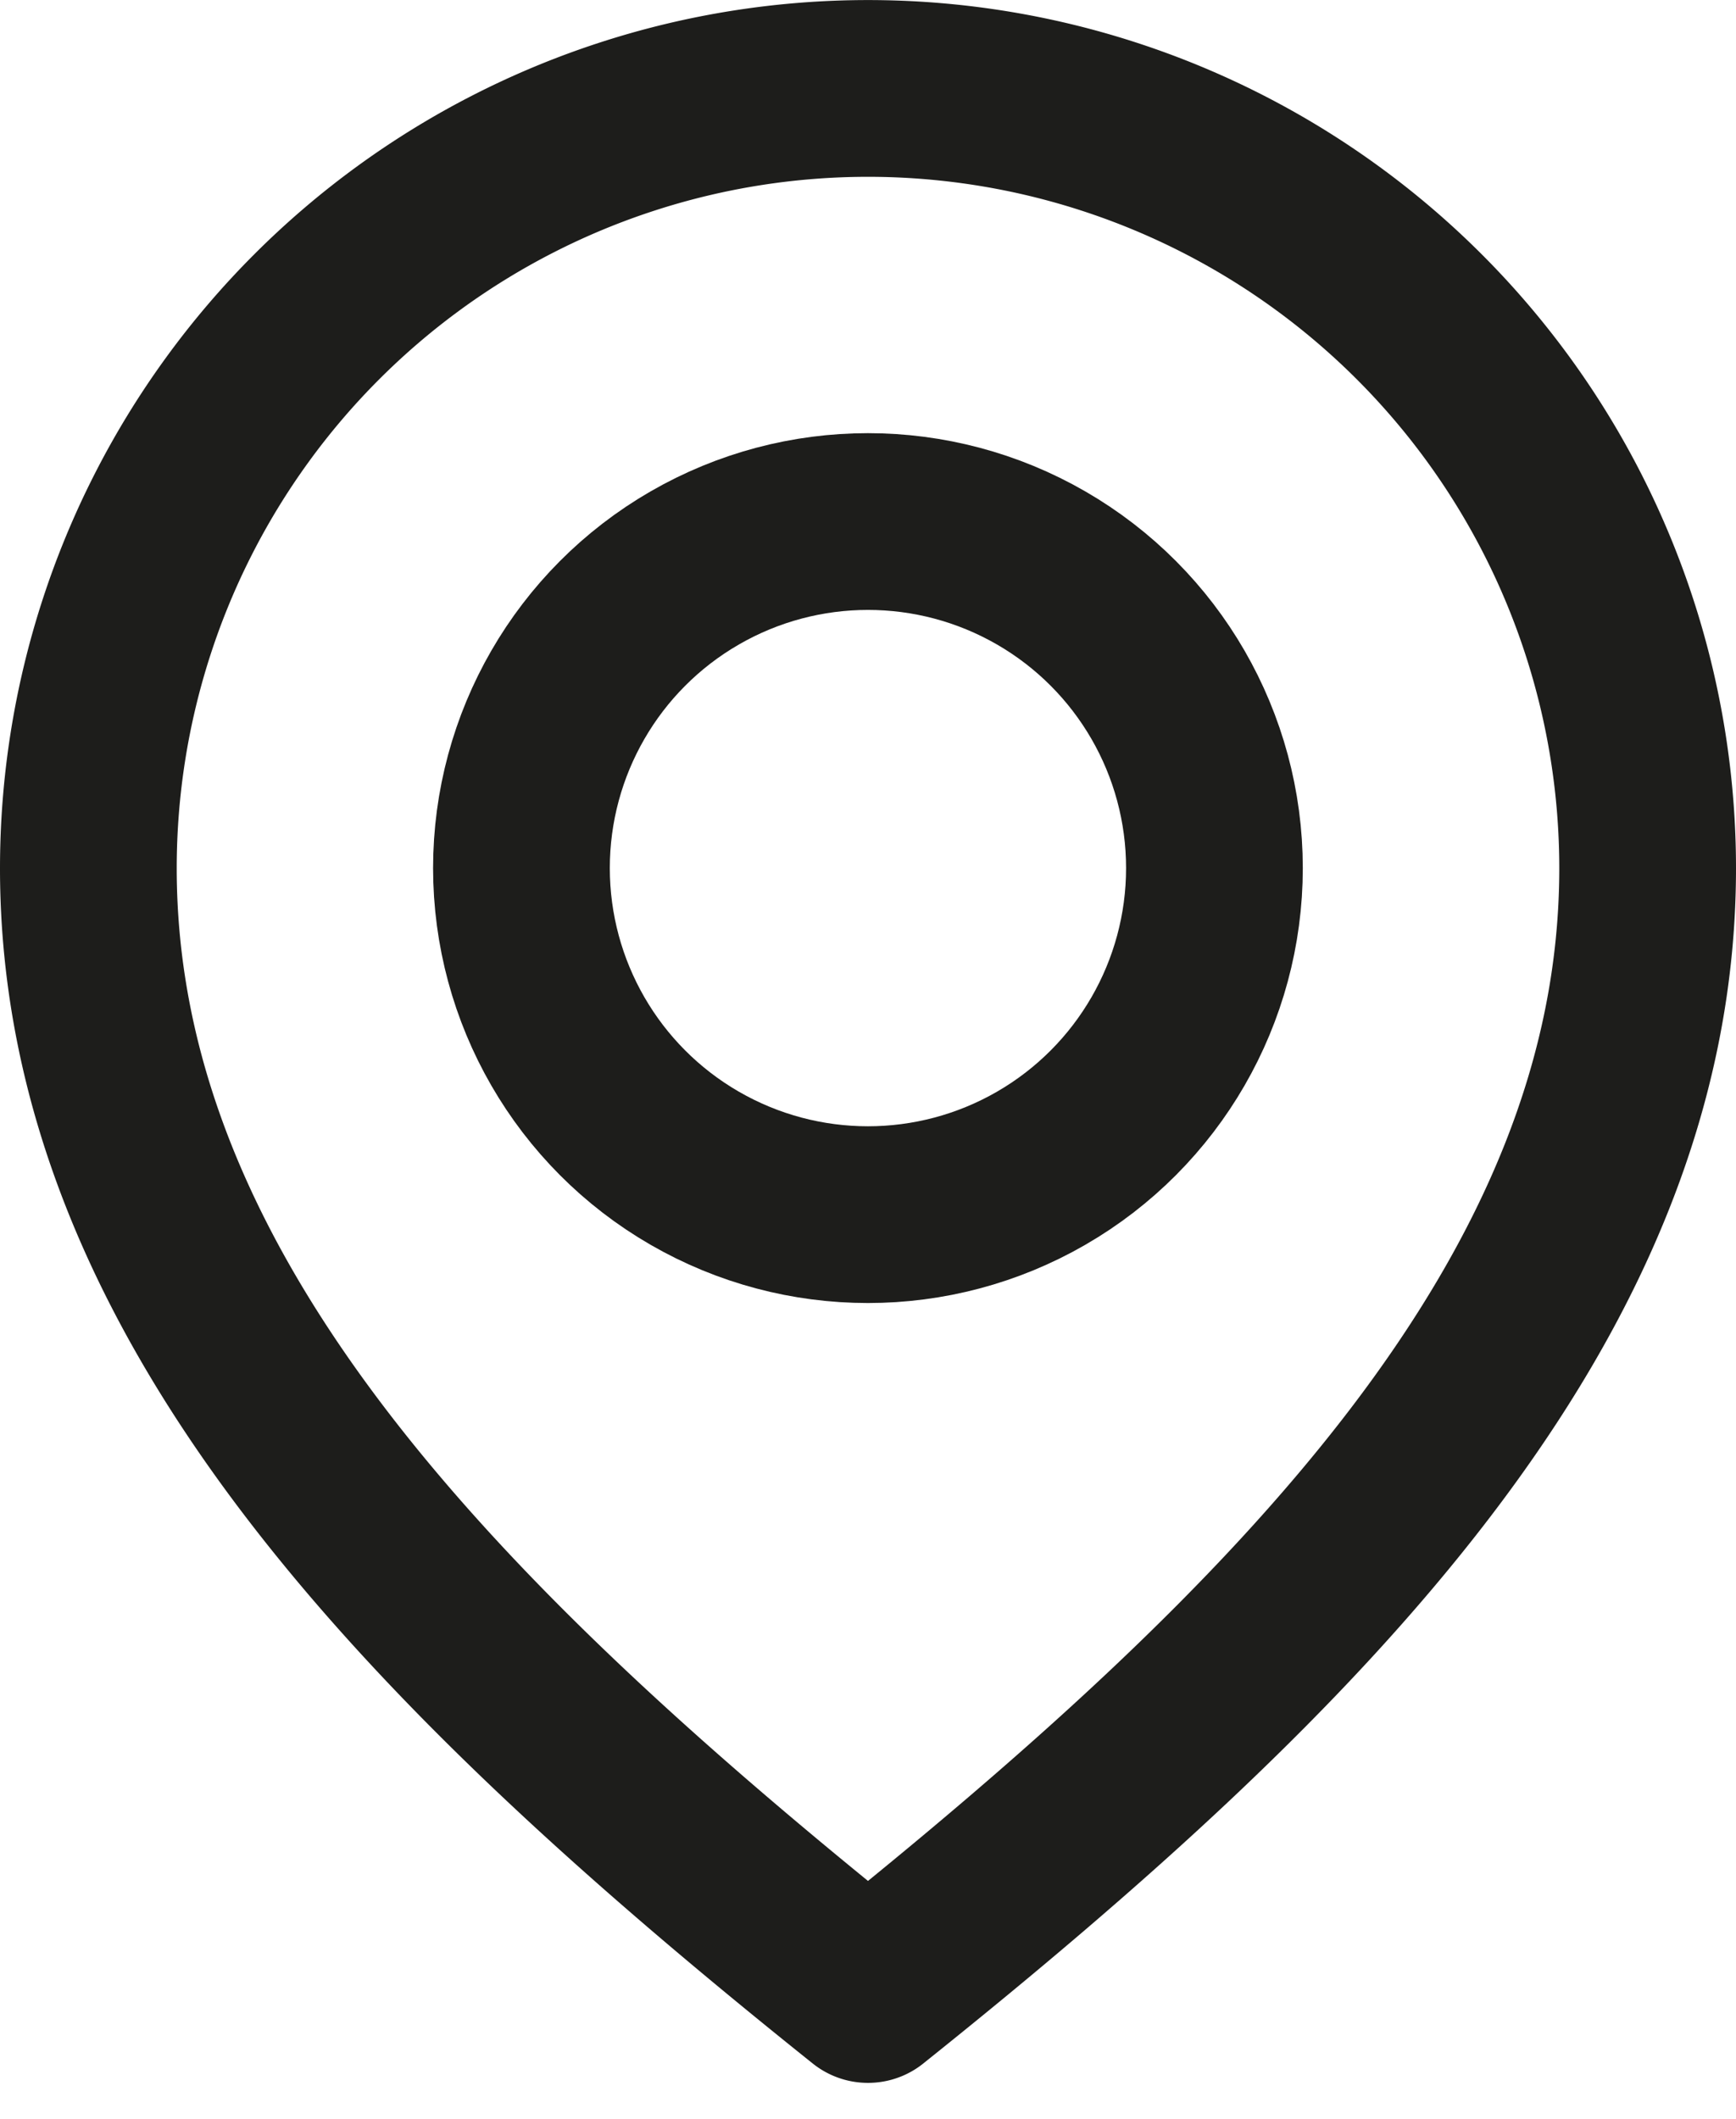 <svg xmlns="http://www.w3.org/2000/svg" width="14.735" height="17.98" viewBox="0 0 14.735 17.98">
  <g id="Groupe_14" data-name="Groupe 14" transform="translate(-1728.5 -187.5)">
    <path id="Tracé_108" data-name="Tracé 108" d="M10.867,20.426c-3.676-2.941-6.617-5.9-6.617-9.558a6.617,6.617,0,0,1,13.235,0c0,3.655-2.941,6.617-6.617,9.558" transform="translate(1725 184)" fill="none" stroke="#1d1d1b" stroke-linecap="round" stroke-linejoin="round" stroke-width="1.5"/>
    <circle id="Ellipse_1" data-name="Ellipse 1" cx="2.941" cy="2.941" r="2.941" transform="translate(1732.926 191.926)" fill="none" stroke="#1d1d1b" stroke-linecap="round" stroke-linejoin="round" stroke-width="1.5"/>
  </g>
</svg>
